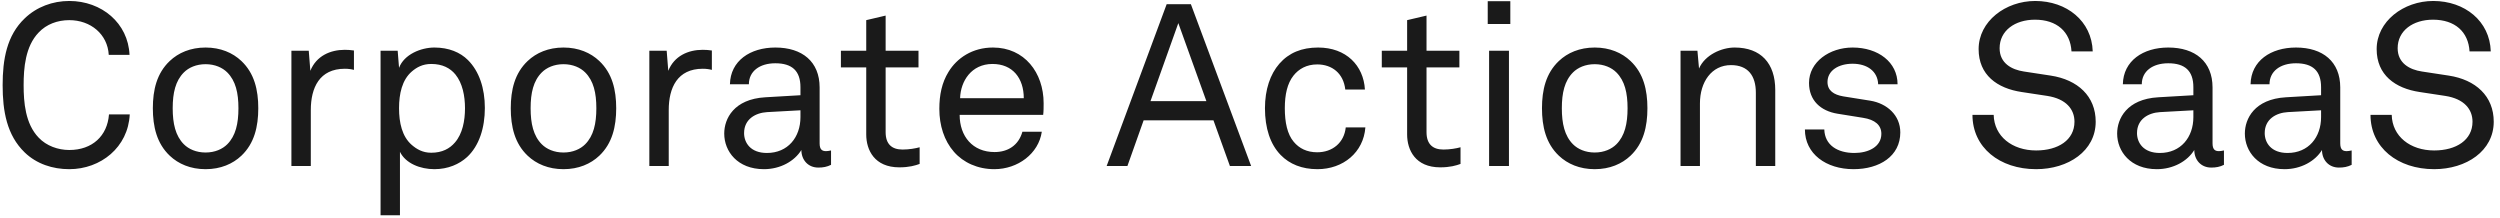 <svg width="241" height="21" viewBox="0 0 241 21" fill="none" xmlns="http://www.w3.org/2000/svg">
<path d="M6.678 16.308C5.072 16.308 3.532 15.802 2.388 14.702C0.65 13.03 0.254 10.698 0.254 8.212C0.254 5.726 0.65 3.416 2.388 1.766C3.532 0.666 5.072 0.094 6.678 0.094C9.802 0.094 12.354 2.228 12.486 5.286H10.484C10.374 3.306 8.746 1.942 6.678 1.942C5.534 1.942 4.478 2.338 3.73 3.13C2.432 4.472 2.278 6.584 2.278 8.212C2.278 9.84 2.432 11.93 3.73 13.272C4.478 14.064 5.6 14.46 6.678 14.46C8.9 14.46 10.352 13.096 10.506 11.028H12.508C12.354 14.196 9.714 16.308 6.678 16.308ZM19.817 16.308C18.364 16.308 17.198 15.802 16.363 15.01C15.108 13.822 14.735 12.194 14.735 10.434C14.735 8.674 15.108 7.068 16.363 5.88C17.198 5.088 18.364 4.582 19.817 4.582C21.268 4.582 22.434 5.088 23.27 5.88C24.524 7.068 24.898 8.674 24.898 10.434C24.898 12.194 24.524 13.822 23.27 15.01C22.434 15.802 21.268 16.308 19.817 16.308ZM19.817 14.702C20.718 14.702 21.445 14.372 21.907 13.91C22.721 13.096 22.985 11.908 22.985 10.434C22.985 8.96 22.721 7.794 21.907 6.98C21.445 6.518 20.718 6.188 19.817 6.188C18.915 6.188 18.189 6.518 17.727 6.98C16.913 7.794 16.648 8.96 16.648 10.434C16.648 11.908 16.913 13.096 17.727 13.91C18.189 14.372 18.915 14.702 19.817 14.702ZM28.092 16V4.89H29.764L29.918 6.826C30.49 5.396 31.832 4.802 33.24 4.802C33.526 4.802 33.834 4.824 34.12 4.868V6.738C33.878 6.672 33.592 6.628 33.24 6.628C30.798 6.628 29.962 8.454 29.962 10.61V16H28.092ZM36.686 20.752V4.89H38.336L38.468 6.54C38.952 5.242 40.58 4.582 41.878 4.582C43.264 4.582 44.364 5.044 45.112 5.792C46.19 6.87 46.74 8.498 46.74 10.412C46.74 12.326 46.19 14.064 45.024 15.142C44.276 15.824 43.198 16.308 41.878 16.308C40.514 16.308 39.106 15.758 38.556 14.636V20.752H36.686ZM41.57 14.724C42.626 14.724 43.352 14.328 43.858 13.734C44.584 12.898 44.826 11.644 44.826 10.434C44.826 9.246 44.584 8.014 43.902 7.178C43.396 6.562 42.648 6.166 41.57 6.166C40.734 6.166 40.162 6.496 39.7 6.892C38.754 7.706 38.468 9.048 38.468 10.434C38.468 11.82 38.754 13.162 39.7 13.976C40.162 14.372 40.734 14.724 41.57 14.724ZM54.32 16.308C52.868 16.308 51.702 15.802 50.866 15.01C49.612 13.822 49.238 12.194 49.238 10.434C49.238 8.674 49.612 7.068 50.866 5.88C51.702 5.088 52.868 4.582 54.32 4.582C55.772 4.582 56.938 5.088 57.774 5.88C59.028 7.068 59.402 8.674 59.402 10.434C59.402 12.194 59.028 13.822 57.774 15.01C56.938 15.802 55.772 16.308 54.32 16.308ZM54.32 14.702C55.222 14.702 55.948 14.372 56.41 13.91C57.224 13.096 57.488 11.908 57.488 10.434C57.488 8.96 57.224 7.794 56.41 6.98C55.948 6.518 55.222 6.188 54.32 6.188C53.418 6.188 52.692 6.518 52.23 6.98C51.416 7.794 51.152 8.96 51.152 10.434C51.152 11.908 51.416 13.096 52.23 13.91C52.692 14.372 53.418 14.702 54.32 14.702ZM62.596 16V4.89H64.268L64.422 6.826C64.994 5.396 66.336 4.802 67.744 4.802C68.03 4.802 68.338 4.824 68.624 4.868V6.738C68.382 6.672 68.096 6.628 67.744 6.628C65.302 6.628 64.466 8.454 64.466 10.61V16H62.596ZM73.644 16.308C71.092 16.308 69.816 14.592 69.816 12.876C69.816 11.446 70.74 9.554 73.776 9.378L77.164 9.18V8.41C77.164 6.826 76.35 6.1 74.744 6.1C73.226 6.1 72.192 6.87 72.192 8.124H70.366C70.41 5.858 72.324 4.582 74.744 4.582C77.34 4.582 79.012 5.946 79.012 8.432V13.822C79.012 14.416 79.254 14.57 79.628 14.57C79.716 14.57 79.936 14.548 80.112 14.504V15.89C79.716 16.088 79.342 16.154 78.88 16.154C77.89 16.154 77.252 15.406 77.252 14.46C76.592 15.538 75.228 16.308 73.644 16.308ZM73.93 14.746C75.954 14.746 77.164 13.228 77.164 11.292V10.632L73.952 10.808C72.852 10.874 71.73 11.468 71.73 12.832C71.73 13.756 72.346 14.746 73.93 14.746ZM86.695 16.132C84.297 16.132 83.505 14.46 83.505 12.964V6.496H81.063V4.89H83.505V1.942L85.375 1.502V4.89H88.543V6.496H85.375V12.744C85.375 13.888 85.969 14.416 87.003 14.416C87.641 14.416 88.257 14.306 88.653 14.196V15.802C88.235 15.956 87.641 16.132 86.695 16.132ZM95.854 16.308C94.248 16.308 92.862 15.67 91.96 14.636C91.014 13.558 90.552 12.084 90.552 10.5C90.552 9.158 90.794 7.97 91.432 6.936C92.246 5.594 93.742 4.582 95.722 4.582C98.758 4.582 100.606 7.002 100.606 9.95C100.606 10.302 100.606 10.742 100.562 11.072H92.51C92.51 13.14 93.764 14.658 95.876 14.658C97.152 14.658 98.186 14.02 98.56 12.7H100.43C100.122 14.812 98.12 16.308 95.854 16.308ZM92.554 9.466H98.692C98.692 7.552 97.636 6.166 95.678 6.166C93.632 6.166 92.598 7.838 92.554 9.466ZM118.562 16L116.978 11.6H110.246L108.684 16H106.682L112.468 0.402H114.8L120.608 16H118.562ZM110.906 9.752H116.296L113.59 2.228L110.906 9.752ZM127.002 16.308C125.506 16.308 124.318 15.824 123.46 14.944C122.448 13.91 121.942 12.348 121.942 10.434C121.942 8.63 122.448 7.156 123.328 6.144C124.252 5.088 125.484 4.582 127.068 4.582C129.774 4.582 131.446 6.32 131.578 8.63H129.686C129.51 7.068 128.41 6.21 126.98 6.21C125.946 6.21 125.198 6.65 124.692 7.288C124.098 8.036 123.856 9.114 123.856 10.434C123.856 11.798 124.098 12.942 124.714 13.668C125.242 14.306 125.99 14.68 126.98 14.68C128.454 14.68 129.576 13.756 129.73 12.282H131.622C131.446 14.68 129.488 16.308 127.002 16.308ZM138.837 16.132C136.439 16.132 135.647 14.46 135.647 12.964V6.496H133.205V4.89H135.647V1.942L137.517 1.502V4.89H140.685V6.496H137.517V12.744C137.517 13.888 138.111 14.416 139.145 14.416C139.783 14.416 140.399 14.306 140.795 14.196V15.802C140.377 15.956 139.783 16.132 138.837 16.132ZM143.549 4.89H145.463V16H143.549V4.89ZM143.417 0.116H145.595V2.316H143.417V0.116ZM153.729 16.308C152.277 16.308 151.111 15.802 150.275 15.01C149.021 13.822 148.647 12.194 148.647 10.434C148.647 8.674 149.021 7.068 150.275 5.88C151.111 5.088 152.277 4.582 153.729 4.582C155.181 4.582 156.347 5.088 157.183 5.88C158.437 7.068 158.811 8.674 158.811 10.434C158.811 12.194 158.437 13.822 157.183 15.01C156.347 15.802 155.181 16.308 153.729 16.308ZM153.729 14.702C154.631 14.702 155.357 14.372 155.819 13.91C156.633 13.096 156.897 11.908 156.897 10.434C156.897 8.96 156.633 7.794 155.819 6.98C155.357 6.518 154.631 6.188 153.729 6.188C152.827 6.188 152.101 6.518 151.639 6.98C150.825 7.794 150.561 8.96 150.561 10.434C150.561 11.908 150.825 13.096 151.639 13.91C152.101 14.372 152.827 14.702 153.729 14.702ZM162.004 16V4.89H163.632L163.786 6.606C164.358 5.286 165.964 4.582 167.218 4.582C169.748 4.582 171.134 6.1 171.134 8.674V16H169.264V8.938C169.264 7.31 168.516 6.276 166.866 6.276C164.996 6.276 163.874 7.904 163.874 9.972V16H162.004ZM178.679 16.308C176.039 16.308 173.993 14.834 173.993 12.48H175.863C175.907 13.976 177.117 14.746 178.767 14.746C180.109 14.746 181.363 14.152 181.363 12.898C181.363 12.062 180.747 11.534 179.603 11.358L177.139 10.962C175.511 10.698 174.389 9.686 174.389 7.992C174.389 5.968 176.369 4.582 178.591 4.582C181.055 4.582 182.925 5.99 182.925 8.124H181.055C181.011 6.87 179.999 6.144 178.591 6.144C177.227 6.144 176.171 6.804 176.171 7.904C176.171 8.74 176.787 9.136 177.689 9.29L180.307 9.708C181.891 9.972 183.189 11.094 183.189 12.766C183.189 15.054 181.187 16.308 178.679 16.308ZM196.283 16.308C192.763 16.308 190.145 14.218 190.145 11.072H192.191C192.235 13.14 193.973 14.504 196.283 14.504C198.417 14.504 199.979 13.492 199.979 11.732C199.979 10.544 199.187 9.532 197.361 9.246L194.897 8.872C192.521 8.52 190.739 7.222 190.739 4.736C190.739 2.052 193.335 0.094 196.195 0.094C199.231 0.094 201.651 2.03 201.739 4.956H199.693C199.583 3.064 198.285 1.898 196.173 1.898C194.237 1.898 192.763 2.954 192.763 4.648C192.763 6.1 193.929 6.716 195.095 6.892L197.691 7.288C200.287 7.684 202.025 9.268 202.025 11.732C202.025 14.548 199.385 16.308 196.283 16.308ZM207.921 16.308C205.369 16.308 204.093 14.592 204.093 12.876C204.093 11.446 205.017 9.554 208.053 9.378L211.441 9.18V8.41C211.441 6.826 210.627 6.1 209.021 6.1C207.503 6.1 206.469 6.87 206.469 8.124H204.643C204.687 5.858 206.601 4.582 209.021 4.582C211.617 4.582 213.289 5.946 213.289 8.432V13.822C213.289 14.416 213.531 14.57 213.905 14.57C213.993 14.57 214.213 14.548 214.389 14.504V15.89C213.993 16.088 213.619 16.154 213.157 16.154C212.167 16.154 211.529 15.406 211.529 14.46C210.869 15.538 209.505 16.308 207.921 16.308ZM208.207 14.746C210.231 14.746 211.441 13.228 211.441 11.292V10.632L208.229 10.808C207.129 10.874 206.007 11.468 206.007 12.832C206.007 13.756 206.623 14.746 208.207 14.746ZM220.232 16.308C217.68 16.308 216.404 14.592 216.404 12.876C216.404 11.446 217.328 9.554 220.364 9.378L223.752 9.18V8.41C223.752 6.826 222.938 6.1 221.332 6.1C219.814 6.1 218.78 6.87 218.78 8.124H216.954C216.998 5.858 218.912 4.582 221.332 4.582C223.928 4.582 225.6 5.946 225.6 8.432V13.822C225.6 14.416 225.842 14.57 226.216 14.57C226.304 14.57 226.524 14.548 226.7 14.504V15.89C226.304 16.088 225.93 16.154 225.468 16.154C224.478 16.154 223.84 15.406 223.84 14.46C223.18 15.538 221.816 16.308 220.232 16.308ZM220.518 14.746C222.542 14.746 223.752 13.228 223.752 11.292V10.632L220.54 10.808C219.44 10.874 218.318 11.468 218.318 12.832C218.318 13.756 218.934 14.746 220.518 14.746ZM234.654 16.308C231.134 16.308 228.516 14.218 228.516 11.072H230.562C230.606 13.14 232.344 14.504 234.654 14.504C236.788 14.504 238.35 13.492 238.35 11.732C238.35 10.544 237.558 9.532 235.732 9.246L233.268 8.872C230.892 8.52 229.11 7.222 229.11 4.736C229.11 2.052 231.706 0.094 234.566 0.094C237.602 0.094 240.022 2.03 240.11 4.956H238.064C237.954 3.064 236.656 1.898 234.544 1.898C232.608 1.898 231.134 2.954 231.134 4.648C231.134 6.1 232.3 6.716 233.466 6.892L236.062 7.288C238.658 7.684 240.396 9.268 240.396 11.732C240.396 14.548 237.756 16.308 234.654 16.308Z" fill="#1A1A1A"/>
</svg>
